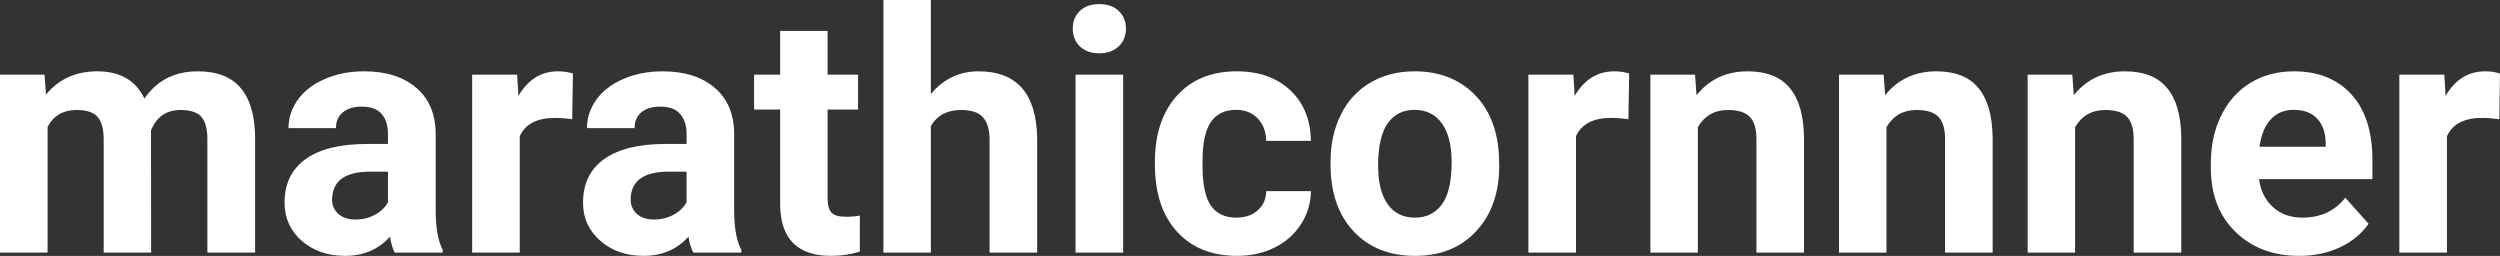 <?xml version="1.0" encoding="UTF-8" standalone="yes"?>
<svg xmlns="http://www.w3.org/2000/svg" width="100%" height="100%" viewBox="0 0 170.703 17.475" fill="#FFFFFF">
  <rect x="0" y="0" width="170.703" height="17.475" fill="#333333" stroke="none"/>
  <path d="M0 5.10L3.04 5.10L3.14 6.46Q4.44 4.87 6.64 4.87L6.64 4.87Q8.98 4.87 9.86 6.73L9.86 6.73Q11.14 4.87 13.51 4.87L13.51 4.87Q15.49 4.87 16.45 6.03Q17.42 7.18 17.42 9.49L17.42 9.49L17.42 17.25L14.16 17.25L14.16 9.50Q14.16 8.47 13.76 7.99Q13.35 7.51 12.33 7.51L12.33 7.51Q10.87 7.51 10.31 8.91L10.31 8.91L10.32 17.25L7.08 17.25L7.08 9.51Q7.08 8.46 6.66 7.98Q6.24 7.51 5.24 7.51L5.24 7.51Q3.86 7.51 3.25 8.66L3.25 8.66L3.25 17.25L0 17.25L0 5.10ZM30.23 17.25L26.95 17.25Q26.73 16.81 26.63 16.16L26.63 16.16Q25.45 17.47 23.56 17.47L23.56 17.47Q21.78 17.47 20.60 16.44Q19.43 15.41 19.43 13.84L19.43 13.84Q19.43 11.90 20.86 10.87Q22.29 9.84 25.00 9.83L25.00 9.83L26.49 9.83L26.49 9.13Q26.49 8.29 26.06 7.78Q25.63 7.28 24.70 7.28L24.70 7.28Q23.88 7.28 23.41 7.67Q22.94 8.06 22.94 8.75L22.94 8.75L19.70 8.75Q19.70 7.69 20.35 6.79Q21.00 5.90 22.19 5.39Q23.38 4.87 24.86 4.87L24.86 4.87Q27.11 4.87 28.43 6.00Q29.75 7.13 29.75 9.18L29.75 9.18L29.75 14.44Q29.76 16.17 30.23 17.06L30.23 17.06L30.23 17.25ZM24.27 14.99L24.27 14.99Q24.99 14.99 25.59 14.67Q26.20 14.35 26.49 13.81L26.49 13.81L26.49 11.72L25.28 11.72Q22.84 11.72 22.69 13.41L22.69 13.41L22.67 13.60Q22.67 14.21 23.10 14.60Q23.53 14.99 24.27 14.99ZM39.12 5.02L39.07 8.14Q38.41 8.05 37.90 8.05L37.90 8.05Q36.06 8.05 35.49 9.30L35.49 9.30L35.49 17.25L32.24 17.25L32.24 5.10L35.31 5.10L35.40 6.55Q36.38 4.87 38.10 4.87L38.10 4.87Q38.64 4.87 39.12 5.02L39.12 5.02ZM50.62 17.25L47.34 17.25Q47.11 16.81 47.01 16.16L47.01 16.16Q45.83 17.47 43.94 17.47L43.94 17.47Q42.16 17.47 40.99 16.44Q39.81 15.41 39.81 13.84L39.81 13.84Q39.81 11.90 41.24 10.87Q42.68 9.84 45.38 9.83L45.38 9.83L46.88 9.83L46.88 9.13Q46.88 8.29 46.44 7.78Q46.01 7.28 45.08 7.28L45.08 7.28Q44.26 7.28 43.79 7.67Q43.33 8.06 43.33 8.75L43.33 8.75L40.08 8.75Q40.08 7.69 40.73 6.79Q41.38 5.90 42.57 5.39Q43.77 4.87 45.25 4.87L45.25 4.87Q47.49 4.87 48.81 6.00Q50.13 7.13 50.13 9.18L50.13 9.18L50.13 14.44Q50.14 16.17 50.62 17.06L50.62 17.06L50.62 17.25ZM44.65 14.99L44.65 14.99Q45.37 14.99 45.98 14.67Q46.58 14.35 46.88 13.81L46.88 13.81L46.88 11.72L45.66 11.72Q43.23 11.72 43.07 13.41L43.07 13.41L43.06 13.60Q43.06 14.21 43.48 14.60Q43.91 14.99 44.65 14.99ZM53.27 2.11L56.51 2.11L56.51 5.10L58.59 5.10L58.59 7.48L56.51 7.48L56.51 13.54Q56.51 14.22 56.77 14.51Q57.03 14.80 57.76 14.80L57.76 14.80Q58.30 14.80 58.71 14.72L58.71 14.72L58.71 17.18Q57.76 17.47 56.75 17.47L56.75 17.47Q53.33 17.47 53.27 14.03L53.27 14.03L53.27 7.48L51.49 7.48L51.49 5.10L53.27 5.10L53.27 2.11ZM63.56 0L63.56 6.42Q64.86 4.87 66.81 4.87L66.81 4.87Q70.76 4.87 70.82 9.47L70.82 9.47L70.82 17.25L67.57 17.25L67.57 9.56Q67.57 8.51 67.12 8.01Q66.68 7.51 65.63 7.51L65.63 7.51Q64.20 7.51 63.56 8.61L63.56 8.61L63.56 17.25L60.32 17.25L60.32 0L63.56 0ZM76.69 5.10L76.69 17.25L73.44 17.25L73.44 5.10L76.69 5.10ZM73.25 1.95L73.25 1.95Q73.25 1.22 73.73 0.75Q74.22 0.28 75.06 0.28L75.06 0.28Q75.90 0.28 76.39 0.75Q76.88 1.22 76.88 1.95L76.88 1.95Q76.88 2.70 76.38 3.17Q75.88 3.64 75.06 3.64Q74.24 3.64 73.74 3.17Q73.25 2.70 73.25 1.95ZM84.42 14.86L84.42 14.86Q85.32 14.86 85.88 14.36Q86.44 13.87 86.46 13.05L86.46 13.05L89.51 13.05Q89.50 14.29 88.83 15.31Q88.17 16.34 87.02 16.91Q85.87 17.47 84.48 17.47L84.48 17.47Q81.87 17.47 80.37 15.82Q78.86 14.16 78.86 11.24L78.86 11.24L78.86 11.03Q78.86 8.22 80.35 6.55Q81.85 4.87 84.45 4.87L84.45 4.87Q86.73 4.87 88.11 6.17Q89.48 7.47 89.51 9.62L89.51 9.62L86.46 9.62Q86.44 8.68 85.88 8.09Q85.32 7.50 84.40 7.50L84.40 7.50Q83.26 7.50 82.68 8.33Q82.11 9.15 82.11 11.01L82.11 11.01L82.11 11.34Q82.11 13.22 82.68 14.04Q83.25 14.86 84.42 14.86ZM90.85 11.21L90.85 11.06Q90.85 9.25 91.55 7.84Q92.25 6.42 93.56 5.65Q94.86 4.87 96.59 4.87L96.59 4.87Q99.05 4.87 100.61 6.38Q102.16 7.88 102.34 10.47L102.34 10.47L102.37 11.30Q102.37 14.09 100.80 15.78Q99.24 17.47 96.62 17.47Q93.99 17.47 92.42 15.79Q90.85 14.11 90.85 11.21L90.85 11.21ZM94.10 11.30L94.10 11.30Q94.10 13.03 94.75 13.94Q95.40 14.86 96.62 14.86L96.62 14.86Q97.79 14.86 98.46 13.95Q99.12 13.05 99.12 11.06L99.12 11.06Q99.12 9.37 98.46 8.43Q97.79 7.50 96.59 7.50L96.59 7.50Q95.40 7.50 94.75 8.43Q94.10 9.35 94.10 11.30ZM111.24 5.02L111.19 8.14Q110.53 8.05 110.02 8.05L110.02 8.05Q108.18 8.05 107.61 9.30L107.61 9.30L107.61 17.25L104.36 17.25L104.36 5.10L107.43 5.10L107.52 6.55Q108.50 4.87 110.23 4.87L110.23 4.87Q110.77 4.87 111.24 5.02L111.24 5.02ZM112.69 5.10L115.74 5.10L115.84 6.50Q117.15 4.87 119.33 4.87L119.33 4.87Q121.27 4.87 122.21 6.01Q123.15 7.14 123.18 9.40L123.18 9.40L123.18 17.25L119.93 17.25L119.93 9.48Q119.93 8.45 119.48 7.98Q119.03 7.51 117.99 7.51L117.99 7.51Q116.62 7.51 115.93 8.68L115.93 8.68L115.93 17.25L112.69 17.25L112.69 5.10ZM125.57 5.10L128.62 5.10L128.72 6.50Q130.03 4.87 132.22 4.87L132.22 4.87Q134.15 4.87 135.09 6.01Q136.03 7.14 136.06 9.40L136.06 9.40L136.06 17.25L132.81 17.25L132.81 9.48Q132.81 8.45 132.36 7.98Q131.91 7.51 130.87 7.51L130.87 7.51Q129.50 7.51 128.81 8.68L128.81 8.68L128.81 17.25L125.57 17.25L125.57 5.10ZM138.45 5.10L141.50 5.10L141.60 6.50Q142.91 4.87 145.10 4.87L145.10 4.87Q147.03 4.87 147.97 6.01Q148.92 7.14 148.94 9.40L148.94 9.40L148.94 17.25L145.69 17.25L145.69 9.48Q145.69 8.45 145.24 7.98Q144.79 7.51 143.75 7.51L143.75 7.51Q142.38 7.51 141.69 8.68L141.69 8.68L141.69 17.25L138.45 17.25L138.45 5.10ZM156.99 17.47L156.99 17.47Q154.32 17.47 152.64 15.83Q150.96 14.20 150.96 11.47L150.96 11.47L150.96 11.15Q150.96 9.32 151.67 7.88Q152.38 6.44 153.67 5.65Q154.97 4.87 156.63 4.87L156.63 4.87Q159.12 4.87 160.56 6.45Q161.99 8.02 161.99 10.90L161.99 10.90L161.99 12.23L154.25 12.23Q154.41 13.42 155.20 14.14Q155.99 14.86 157.20 14.86L157.20 14.86Q159.08 14.86 160.14 13.50L160.14 13.50L161.73 15.28Q161 16.32 159.75 16.90Q158.51 17.47 156.99 17.47ZM156.62 7.50L156.62 7.50Q155.65 7.50 155.05 8.15Q154.45 8.80 154.28 10.02L154.28 10.02L158.80 10.02L158.80 9.76Q158.78 8.68 158.21 8.09Q157.65 7.50 156.62 7.50ZM170.70 5.02L170.66 8.14Q170.00 8.05 169.49 8.05L169.49 8.05Q167.65 8.05 167.08 9.30L167.08 9.30L167.08 17.25L163.83 17.25L163.83 5.10L166.90 5.10L166.99 6.55Q167.96 4.87 169.69 4.87L169.69 4.87Q170.23 4.87 170.70 5.02L170.70 5.02Z" preserveAspectRatio="none"/>
</svg>